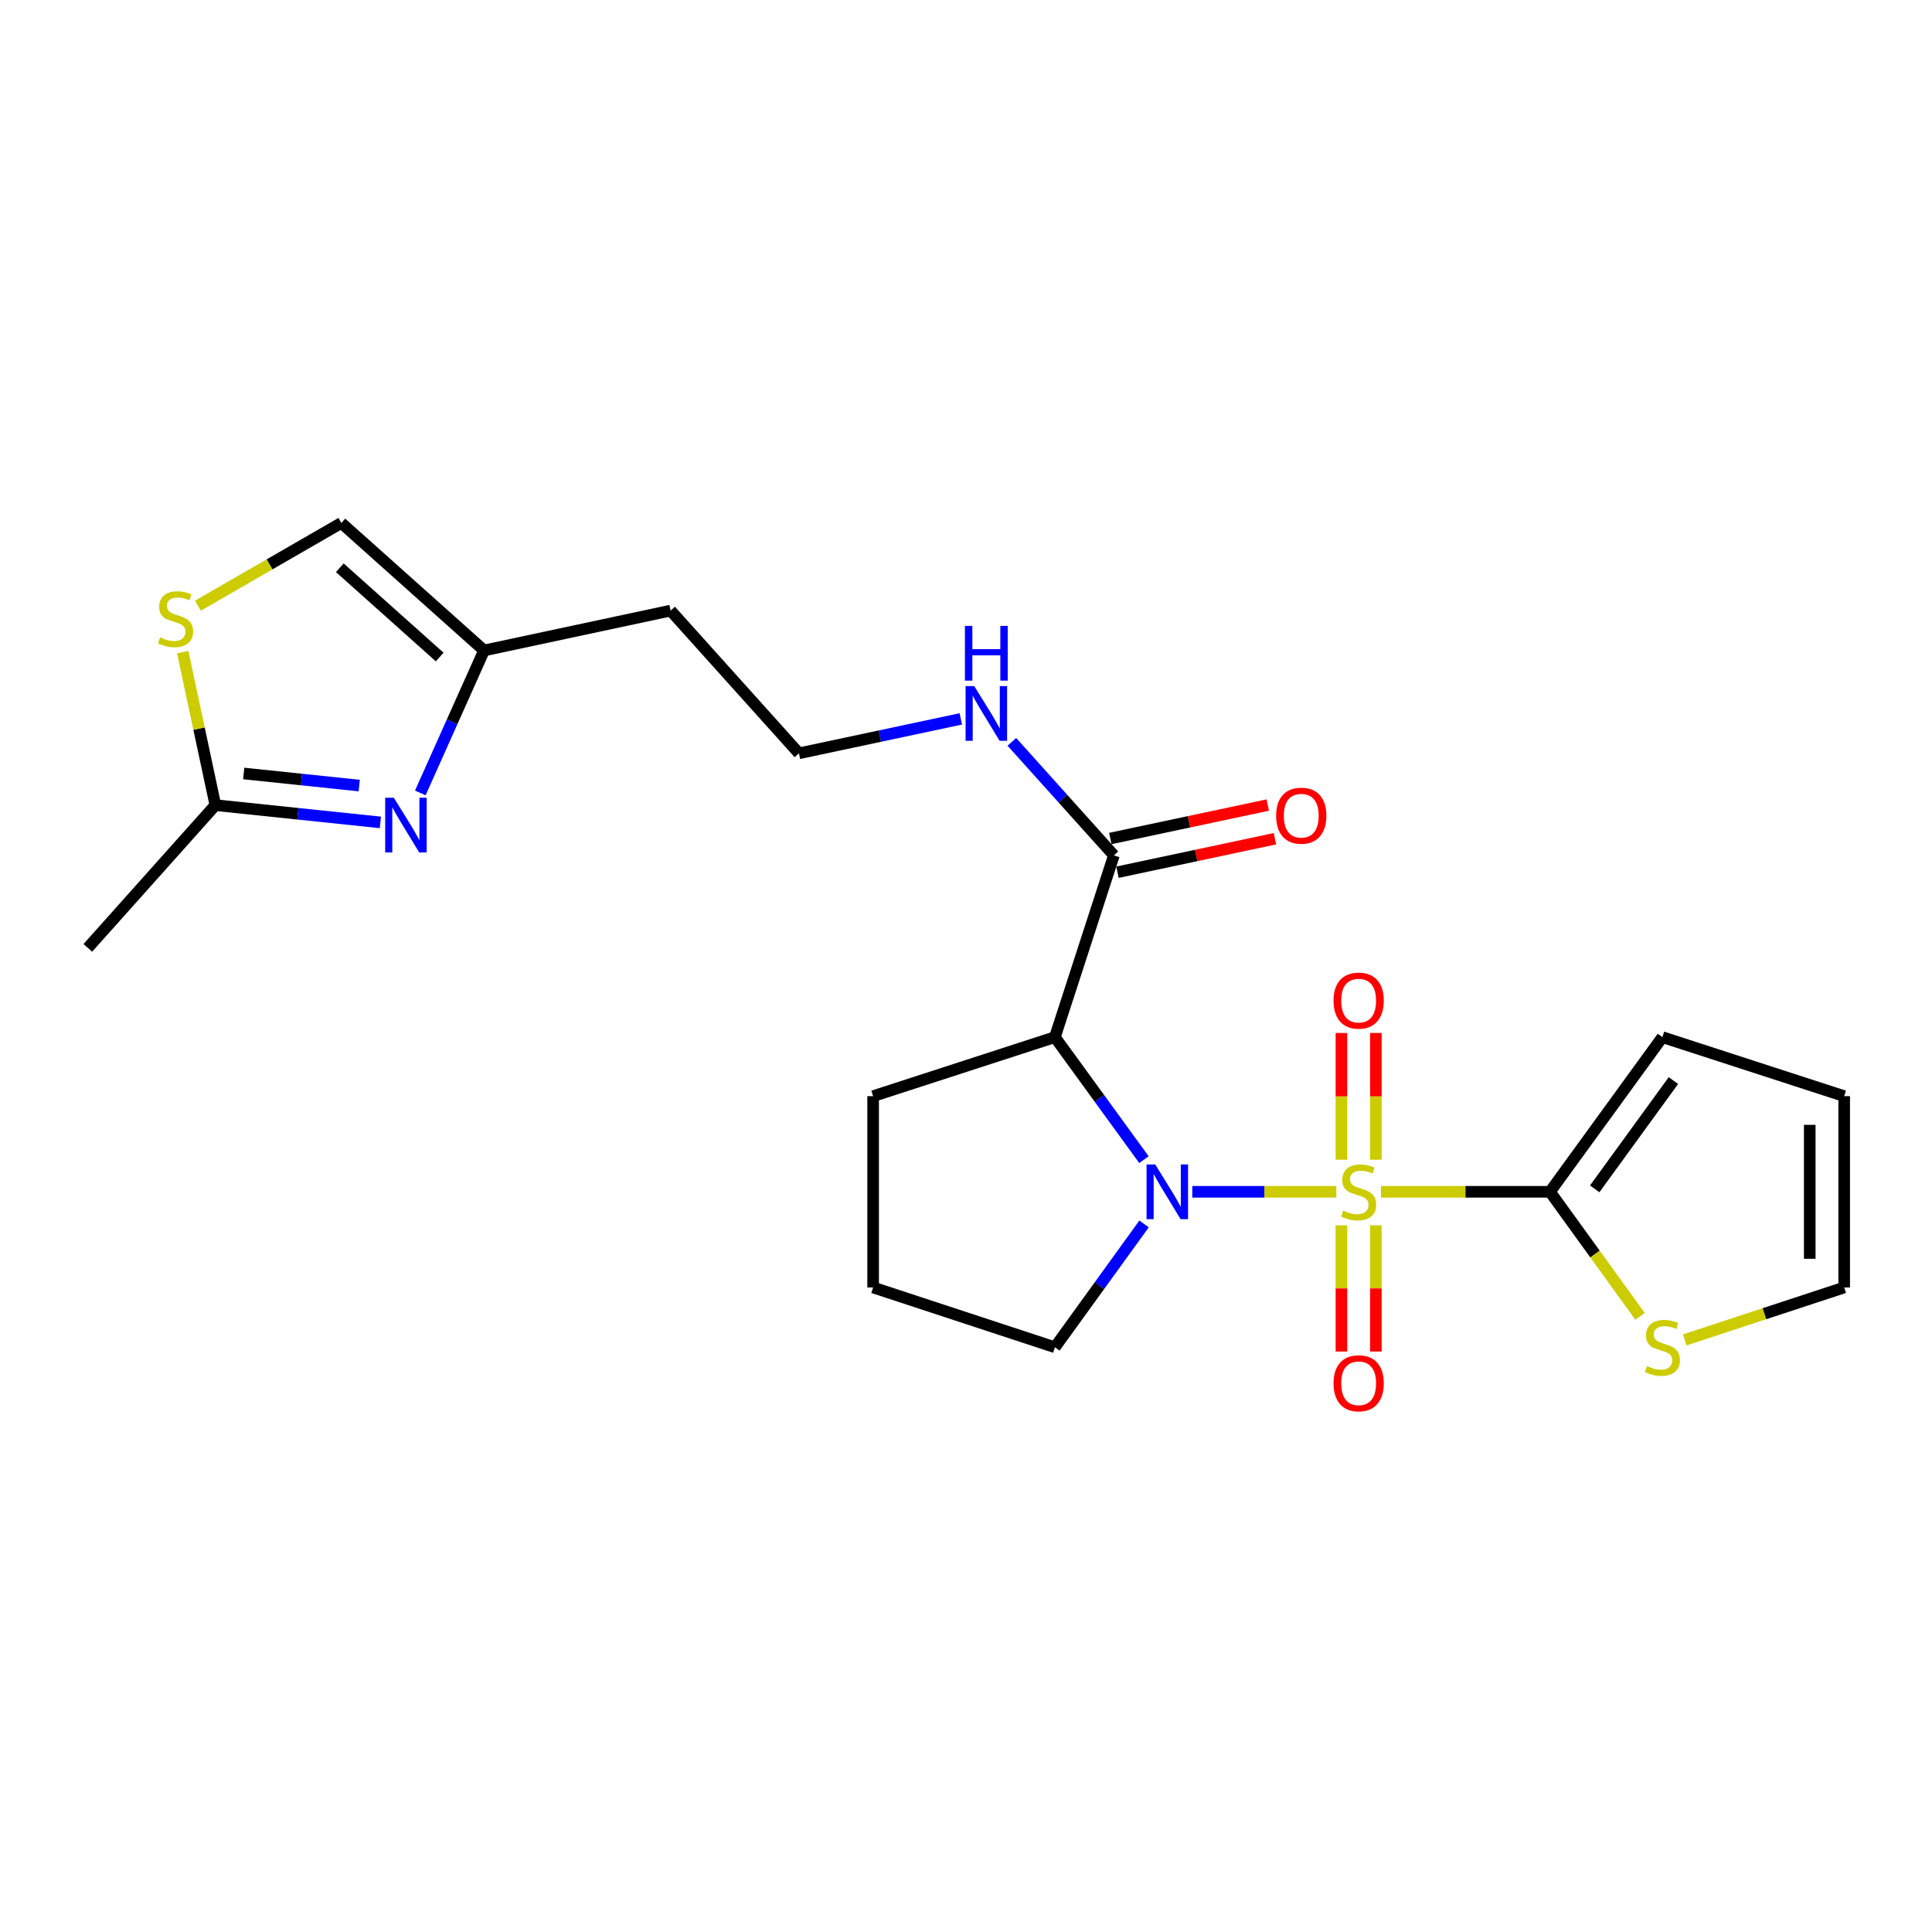 <?xml version='1.0' encoding='iso-8859-1'?>
<svg version='1.1' baseProfile='full'
              xmlns='http://www.w3.org/2000/svg'
                      xmlns:rdkit='http://www.rdkit.org/xml'
                      xmlns:xlink='http://www.w3.org/1999/xlink'
                  xml:space='preserve'
width='1000px' height='1000px' viewBox='0 0 1000 1000'>
<!-- END OF HEADER -->
<rect style='opacity:1.0;fill:#FFFFFF;stroke:none' width='1000' height='1000' x='0' y='0'> </rect>
<path class='bond-0' d='M 691.677,616.873 L 654.403,616.873' style='fill:none;fill-rule:evenodd;stroke:#CCCC00;stroke-width:6px;stroke-linecap:butt;stroke-linejoin:miter;stroke-opacity:1' />
<path class='bond-0' d='M 654.403,616.873 L 617.128,616.873' style='fill:none;fill-rule:evenodd;stroke:#0000FF;stroke-width:6px;stroke-linecap:butt;stroke-linejoin:miter;stroke-opacity:1' />
<path class='bond-1' d='M 714.789,616.873 L 758.532,616.873' style='fill:none;fill-rule:evenodd;stroke:#CCCC00;stroke-width:6px;stroke-linecap:butt;stroke-linejoin:miter;stroke-opacity:1' />
<path class='bond-1' d='M 758.532,616.873 L 802.274,616.873' style='fill:none;fill-rule:evenodd;stroke:#000000;stroke-width:6px;stroke-linecap:butt;stroke-linejoin:miter;stroke-opacity:1' />
<path class='bond-9' d='M 712.146,600.277 L 712.146,567.469' style='fill:none;fill-rule:evenodd;stroke:#CCCC00;stroke-width:6px;stroke-linecap:butt;stroke-linejoin:miter;stroke-opacity:1' />
<path class='bond-9' d='M 712.146,567.469 L 712.146,534.662' style='fill:none;fill-rule:evenodd;stroke:#FF0000;stroke-width:6px;stroke-linecap:butt;stroke-linejoin:miter;stroke-opacity:1' />
<path class='bond-9' d='M 694.32,600.277 L 694.32,567.469' style='fill:none;fill-rule:evenodd;stroke:#CCCC00;stroke-width:6px;stroke-linecap:butt;stroke-linejoin:miter;stroke-opacity:1' />
<path class='bond-9' d='M 694.32,567.469 L 694.32,534.662' style='fill:none;fill-rule:evenodd;stroke:#FF0000;stroke-width:6px;stroke-linecap:butt;stroke-linejoin:miter;stroke-opacity:1' />
<path class='bond-10' d='M 694.32,634.228 L 694.32,666.885' style='fill:none;fill-rule:evenodd;stroke:#CCCC00;stroke-width:6px;stroke-linecap:butt;stroke-linejoin:miter;stroke-opacity:1' />
<path class='bond-10' d='M 694.32,666.885 L 694.32,699.542' style='fill:none;fill-rule:evenodd;stroke:#FF0000;stroke-width:6px;stroke-linecap:butt;stroke-linejoin:miter;stroke-opacity:1' />
<path class='bond-10' d='M 712.146,634.228 L 712.146,666.885' style='fill:none;fill-rule:evenodd;stroke:#CCCC00;stroke-width:6px;stroke-linecap:butt;stroke-linejoin:miter;stroke-opacity:1' />
<path class='bond-10' d='M 712.146,666.885 L 712.146,699.542' style='fill:none;fill-rule:evenodd;stroke:#FF0000;stroke-width:6px;stroke-linecap:butt;stroke-linejoin:miter;stroke-opacity:1' />
<path class='bond-2' d='M 592.109,600.238 L 569.059,568.532' style='fill:none;fill-rule:evenodd;stroke:#0000FF;stroke-width:6px;stroke-linecap:butt;stroke-linejoin:miter;stroke-opacity:1' />
<path class='bond-2' d='M 569.059,568.532 L 546.01,536.825' style='fill:none;fill-rule:evenodd;stroke:#000000;stroke-width:6px;stroke-linecap:butt;stroke-linejoin:miter;stroke-opacity:1' />
<path class='bond-17' d='M 592.165,633.515 L 569.088,665.425' style='fill:none;fill-rule:evenodd;stroke:#0000FF;stroke-width:6px;stroke-linecap:butt;stroke-linejoin:miter;stroke-opacity:1' />
<path class='bond-17' d='M 569.088,665.425 L 546.01,697.336' style='fill:none;fill-rule:evenodd;stroke:#000000;stroke-width:6px;stroke-linecap:butt;stroke-linejoin:miter;stroke-opacity:1' />
<path class='bond-8' d='M 802.274,616.873 L 825.584,649.109' style='fill:none;fill-rule:evenodd;stroke:#000000;stroke-width:6px;stroke-linecap:butt;stroke-linejoin:miter;stroke-opacity:1' />
<path class='bond-8' d='M 825.584,649.109 L 848.893,681.345' style='fill:none;fill-rule:evenodd;stroke:#CCCC00;stroke-width:6px;stroke-linecap:butt;stroke-linejoin:miter;stroke-opacity:1' />
<path class='bond-12' d='M 802.274,616.873 L 860.455,536.825' style='fill:none;fill-rule:evenodd;stroke:#000000;stroke-width:6px;stroke-linecap:butt;stroke-linejoin:miter;stroke-opacity:1' />
<path class='bond-12' d='M 825.421,615.346 L 866.148,559.313' style='fill:none;fill-rule:evenodd;stroke:#000000;stroke-width:6px;stroke-linecap:butt;stroke-linejoin:miter;stroke-opacity:1' />
<path class='bond-4' d='M 546.01,536.825 L 576.551,442.735' style='fill:none;fill-rule:evenodd;stroke:#000000;stroke-width:6px;stroke-linecap:butt;stroke-linejoin:miter;stroke-opacity:1' />
<path class='bond-19' d='M 546.01,536.825 L 451.93,567.367' style='fill:none;fill-rule:evenodd;stroke:#000000;stroke-width:6px;stroke-linecap:butt;stroke-linejoin:miter;stroke-opacity:1' />
<path class='bond-3' d='M 217.547,410.423 L 234.043,373.553' style='fill:none;fill-rule:evenodd;stroke:#0000FF;stroke-width:6px;stroke-linecap:butt;stroke-linejoin:miter;stroke-opacity:1' />
<path class='bond-3' d='M 234.043,373.553 L 250.539,336.682' style='fill:none;fill-rule:evenodd;stroke:#000000;stroke-width:6px;stroke-linecap:butt;stroke-linejoin:miter;stroke-opacity:1' />
<path class='bond-5' d='M 196.885,425.675 L 154.182,421.207' style='fill:none;fill-rule:evenodd;stroke:#0000FF;stroke-width:6px;stroke-linecap:butt;stroke-linejoin:miter;stroke-opacity:1' />
<path class='bond-5' d='M 154.182,421.207 L 111.479,416.739' style='fill:none;fill-rule:evenodd;stroke:#000000;stroke-width:6px;stroke-linecap:butt;stroke-linejoin:miter;stroke-opacity:1' />
<path class='bond-5' d='M 185.929,406.606 L 156.037,403.479' style='fill:none;fill-rule:evenodd;stroke:#0000FF;stroke-width:6px;stroke-linecap:butt;stroke-linejoin:miter;stroke-opacity:1' />
<path class='bond-5' d='M 156.037,403.479 L 126.145,400.351' style='fill:none;fill-rule:evenodd;stroke:#000000;stroke-width:6px;stroke-linecap:butt;stroke-linejoin:miter;stroke-opacity:1' />
<path class='bond-14' d='M 578.405,451.453 L 619.152,442.79' style='fill:none;fill-rule:evenodd;stroke:#000000;stroke-width:6px;stroke-linecap:butt;stroke-linejoin:miter;stroke-opacity:1' />
<path class='bond-14' d='M 619.152,442.79 L 659.898,434.126' style='fill:none;fill-rule:evenodd;stroke:#FF0000;stroke-width:6px;stroke-linecap:butt;stroke-linejoin:miter;stroke-opacity:1' />
<path class='bond-14' d='M 574.698,434.017 L 615.445,425.354' style='fill:none;fill-rule:evenodd;stroke:#000000;stroke-width:6px;stroke-linecap:butt;stroke-linejoin:miter;stroke-opacity:1' />
<path class='bond-14' d='M 615.445,425.354 L 656.191,416.69' style='fill:none;fill-rule:evenodd;stroke:#FF0000;stroke-width:6px;stroke-linecap:butt;stroke-linejoin:miter;stroke-opacity:1' />
<path class='bond-16' d='M 576.551,442.735 L 550.144,413.357' style='fill:none;fill-rule:evenodd;stroke:#000000;stroke-width:6px;stroke-linecap:butt;stroke-linejoin:miter;stroke-opacity:1' />
<path class='bond-16' d='M 550.144,413.357 L 523.736,383.979' style='fill:none;fill-rule:evenodd;stroke:#0000FF;stroke-width:6px;stroke-linecap:butt;stroke-linejoin:miter;stroke-opacity:1' />
<path class='bond-22' d='M 111.479,416.739 L 45.455,490.617' style='fill:none;fill-rule:evenodd;stroke:#000000;stroke-width:6px;stroke-linecap:butt;stroke-linejoin:miter;stroke-opacity:1' />
<path class='bond-25' d='M 111.479,416.739 L 103.026,377.136' style='fill:none;fill-rule:evenodd;stroke:#000000;stroke-width:6px;stroke-linecap:butt;stroke-linejoin:miter;stroke-opacity:1' />
<path class='bond-25' d='M 103.026,377.136 L 94.573,337.532' style='fill:none;fill-rule:evenodd;stroke:#CCCC00;stroke-width:6px;stroke-linecap:butt;stroke-linejoin:miter;stroke-opacity:1' />
<path class='bond-6' d='M 102.427,313.516 L 139.554,292.097' style='fill:none;fill-rule:evenodd;stroke:#CCCC00;stroke-width:6px;stroke-linecap:butt;stroke-linejoin:miter;stroke-opacity:1' />
<path class='bond-6' d='M 139.554,292.097 L 176.681,270.678' style='fill:none;fill-rule:evenodd;stroke:#000000;stroke-width:6px;stroke-linecap:butt;stroke-linejoin:miter;stroke-opacity:1' />
<path class='bond-7' d='M 250.539,336.682 L 347.115,316.044' style='fill:none;fill-rule:evenodd;stroke:#000000;stroke-width:6px;stroke-linecap:butt;stroke-linejoin:miter;stroke-opacity:1' />
<path class='bond-11' d='M 250.539,336.682 L 176.681,270.678' style='fill:none;fill-rule:evenodd;stroke:#000000;stroke-width:6px;stroke-linecap:butt;stroke-linejoin:miter;stroke-opacity:1' />
<path class='bond-11' d='M 227.582,340.073 L 175.882,293.87' style='fill:none;fill-rule:evenodd;stroke:#000000;stroke-width:6px;stroke-linecap:butt;stroke-linejoin:miter;stroke-opacity:1' />
<path class='bond-13' d='M 872.012,693.536 L 913.279,679.967' style='fill:none;fill-rule:evenodd;stroke:#CCCC00;stroke-width:6px;stroke-linecap:butt;stroke-linejoin:miter;stroke-opacity:1' />
<path class='bond-13' d='M 913.279,679.967 L 954.545,666.398' style='fill:none;fill-rule:evenodd;stroke:#000000;stroke-width:6px;stroke-linecap:butt;stroke-linejoin:miter;stroke-opacity:1' />
<path class='bond-15' d='M 860.455,536.825 L 954.545,567.367' style='fill:none;fill-rule:evenodd;stroke:#000000;stroke-width:6px;stroke-linecap:butt;stroke-linejoin:miter;stroke-opacity:1' />
<path class='bond-23' d='M 954.545,666.398 L 954.545,567.367' style='fill:none;fill-rule:evenodd;stroke:#000000;stroke-width:6px;stroke-linecap:butt;stroke-linejoin:miter;stroke-opacity:1' />
<path class='bond-23' d='M 936.72,651.544 L 936.72,582.221' style='fill:none;fill-rule:evenodd;stroke:#000000;stroke-width:6px;stroke-linecap:butt;stroke-linejoin:miter;stroke-opacity:1' />
<path class='bond-20' d='M 497.308,372.096 L 455.422,381.009' style='fill:none;fill-rule:evenodd;stroke:#0000FF;stroke-width:6px;stroke-linecap:butt;stroke-linejoin:miter;stroke-opacity:1' />
<path class='bond-20' d='M 455.422,381.009 L 413.535,389.922' style='fill:none;fill-rule:evenodd;stroke:#000000;stroke-width:6px;stroke-linecap:butt;stroke-linejoin:miter;stroke-opacity:1' />
<path class='bond-21' d='M 546.01,697.336 L 451.93,666.398' style='fill:none;fill-rule:evenodd;stroke:#000000;stroke-width:6px;stroke-linecap:butt;stroke-linejoin:miter;stroke-opacity:1' />
<path class='bond-18' d='M 347.115,316.044 L 413.535,389.922' style='fill:none;fill-rule:evenodd;stroke:#000000;stroke-width:6px;stroke-linecap:butt;stroke-linejoin:miter;stroke-opacity:1' />
<path class='bond-24' d='M 451.93,567.367 L 451.93,666.398' style='fill:none;fill-rule:evenodd;stroke:#000000;stroke-width:6px;stroke-linecap:butt;stroke-linejoin:miter;stroke-opacity:1' />
<path  class='atom-0' d='M 695.233 626.593
Q 695.553 626.713, 696.873 627.273
Q 698.193 627.833, 699.633 628.193
Q 701.113 628.513, 702.553 628.513
Q 705.233 628.513, 706.793 627.233
Q 708.353 625.913, 708.353 623.633
Q 708.353 622.073, 707.553 621.113
Q 706.793 620.153, 705.593 619.633
Q 704.393 619.113, 702.393 618.513
Q 699.873 617.753, 698.353 617.033
Q 696.873 616.313, 695.793 614.793
Q 694.753 613.273, 694.753 610.713
Q 694.753 607.153, 697.153 604.953
Q 699.593 602.753, 704.393 602.753
Q 707.673 602.753, 711.393 604.313
L 710.473 607.393
Q 707.073 605.993, 704.513 605.993
Q 701.753 605.993, 700.233 607.153
Q 698.713 608.273, 698.753 610.233
Q 698.753 611.753, 699.513 612.673
Q 700.313 613.593, 701.433 614.113
Q 702.593 614.633, 704.513 615.233
Q 707.073 616.033, 708.593 616.833
Q 710.113 617.633, 711.193 619.273
Q 712.313 620.873, 712.313 623.633
Q 712.313 627.553, 709.673 629.673
Q 707.073 631.753, 702.713 631.753
Q 700.193 631.753, 698.273 631.193
Q 696.393 630.673, 694.153 629.753
L 695.233 626.593
' fill='#CCCC00'/>
<path  class='atom-1' d='M 597.941 602.713
L 607.221 617.713
Q 608.141 619.193, 609.621 621.873
Q 611.101 624.553, 611.181 624.713
L 611.181 602.713
L 614.941 602.713
L 614.941 631.033
L 611.061 631.033
L 601.101 614.633
Q 599.941 612.713, 598.701 610.513
Q 597.501 608.313, 597.141 607.633
L 597.141 631.033
L 593.461 631.033
L 593.461 602.713
L 597.941 602.713
' fill='#0000FF'/>
<path  class='atom-4' d='M 203.845 412.899
L 213.125 427.899
Q 214.045 429.379, 215.525 432.059
Q 217.005 434.739, 217.085 434.899
L 217.085 412.899
L 220.845 412.899
L 220.845 441.219
L 216.965 441.219
L 207.005 424.819
Q 205.845 422.899, 204.605 420.699
Q 203.405 418.499, 203.045 417.819
L 203.045 441.219
L 199.365 441.219
L 199.365 412.899
L 203.845 412.899
' fill='#0000FF'/>
<path  class='atom-7' d='M 82.871 329.904
Q 83.191 330.024, 84.51 330.584
Q 85.831 331.144, 87.27 331.504
Q 88.751 331.824, 90.191 331.824
Q 92.871 331.824, 94.43 330.544
Q 95.99 329.224, 95.99 326.944
Q 95.99 325.384, 95.191 324.424
Q 94.43 323.464, 93.231 322.944
Q 92.031 322.424, 90.031 321.824
Q 87.51 321.064, 85.99 320.344
Q 84.51 319.624, 83.43 318.104
Q 82.391 316.584, 82.391 314.024
Q 82.391 310.464, 84.79 308.264
Q 87.231 306.064, 92.031 306.064
Q 95.311 306.064, 99.031 307.624
L 98.111 310.704
Q 94.71 309.304, 92.15 309.304
Q 89.391 309.304, 87.871 310.464
Q 86.35 311.584, 86.391 313.544
Q 86.391 315.064, 87.15 315.984
Q 87.951 316.904, 89.07 317.424
Q 90.231 317.944, 92.15 318.544
Q 94.71 319.344, 96.231 320.144
Q 97.751 320.944, 98.831 322.584
Q 99.951 324.184, 99.951 326.944
Q 99.951 330.864, 97.311 332.984
Q 94.71 335.064, 90.35 335.064
Q 87.831 335.064, 85.91 334.504
Q 84.031 333.984, 81.79 333.064
L 82.871 329.904
' fill='#CCCC00'/>
<path  class='atom-9' d='M 852.455 707.056
Q 852.775 707.176, 854.095 707.736
Q 855.415 708.296, 856.855 708.656
Q 858.335 708.976, 859.775 708.976
Q 862.455 708.976, 864.015 707.696
Q 865.575 706.376, 865.575 704.096
Q 865.575 702.536, 864.775 701.576
Q 864.015 700.616, 862.815 700.096
Q 861.615 699.576, 859.615 698.976
Q 857.095 698.216, 855.575 697.496
Q 854.095 696.776, 853.015 695.256
Q 851.975 693.736, 851.975 691.176
Q 851.975 687.616, 854.375 685.416
Q 856.815 683.216, 861.615 683.216
Q 864.895 683.216, 868.615 684.776
L 867.695 687.856
Q 864.295 686.456, 861.735 686.456
Q 858.975 686.456, 857.455 687.616
Q 855.935 688.736, 855.975 690.696
Q 855.975 692.216, 856.735 693.136
Q 857.535 694.056, 858.655 694.576
Q 859.815 695.096, 861.735 695.696
Q 864.295 696.496, 865.815 697.296
Q 867.335 698.096, 868.415 699.736
Q 869.535 701.336, 869.535 704.096
Q 869.535 708.016, 866.895 710.136
Q 864.295 712.216, 859.935 712.216
Q 857.415 712.216, 855.495 711.656
Q 853.615 711.136, 851.375 710.216
L 852.455 707.056
' fill='#CCCC00'/>
<path  class='atom-10' d='M 690.233 517.921
Q 690.233 511.121, 693.593 507.321
Q 696.953 503.521, 703.233 503.521
Q 709.513 503.521, 712.873 507.321
Q 716.233 511.121, 716.233 517.921
Q 716.233 524.801, 712.833 528.721
Q 709.433 532.601, 703.233 532.601
Q 696.993 532.601, 693.593 528.721
Q 690.233 524.841, 690.233 517.921
M 703.233 529.401
Q 707.553 529.401, 709.873 526.521
Q 712.233 523.601, 712.233 517.921
Q 712.233 512.361, 709.873 509.561
Q 707.553 506.721, 703.233 506.721
Q 698.913 506.721, 696.553 509.521
Q 694.233 512.321, 694.233 517.921
Q 694.233 523.641, 696.553 526.521
Q 698.913 529.401, 703.233 529.401
' fill='#FF0000'/>
<path  class='atom-11' d='M 690.233 715.984
Q 690.233 709.184, 693.593 705.384
Q 696.953 701.584, 703.233 701.584
Q 709.513 701.584, 712.873 705.384
Q 716.233 709.184, 716.233 715.984
Q 716.233 722.864, 712.833 726.784
Q 709.433 730.664, 703.233 730.664
Q 696.993 730.664, 693.593 726.784
Q 690.233 722.904, 690.233 715.984
M 703.233 727.464
Q 707.553 727.464, 709.873 724.584
Q 712.233 721.664, 712.233 715.984
Q 712.233 710.424, 709.873 707.624
Q 707.553 704.784, 703.233 704.784
Q 698.913 704.784, 696.553 707.584
Q 694.233 710.384, 694.233 715.984
Q 694.233 721.704, 696.553 724.584
Q 698.913 727.464, 703.233 727.464
' fill='#FF0000'/>
<path  class='atom-15' d='M 660.523 422.197
Q 660.523 415.397, 663.883 411.597
Q 667.243 407.797, 673.523 407.797
Q 679.803 407.797, 683.163 411.597
Q 686.523 415.397, 686.523 422.197
Q 686.523 429.077, 683.123 432.997
Q 679.723 436.877, 673.523 436.877
Q 667.283 436.877, 663.883 432.997
Q 660.523 429.117, 660.523 422.197
M 673.523 433.677
Q 677.843 433.677, 680.163 430.797
Q 682.523 427.877, 682.523 422.197
Q 682.523 416.637, 680.163 413.837
Q 677.843 410.997, 673.523 410.997
Q 669.203 410.997, 666.843 413.797
Q 664.523 416.597, 664.523 422.197
Q 664.523 427.917, 666.843 430.797
Q 669.203 433.677, 673.523 433.677
' fill='#FF0000'/>
<path  class='atom-17' d='M 504.267 355.123
L 513.547 370.123
Q 514.467 371.603, 515.947 374.283
Q 517.427 376.963, 517.507 377.123
L 517.507 355.123
L 521.267 355.123
L 521.267 383.443
L 517.387 383.443
L 507.427 367.043
Q 506.267 365.123, 505.027 362.923
Q 503.827 360.723, 503.467 360.043
L 503.467 383.443
L 499.787 383.443
L 499.787 355.123
L 504.267 355.123
' fill='#0000FF'/>
<path  class='atom-17' d='M 499.447 323.971
L 503.287 323.971
L 503.287 336.011
L 517.767 336.011
L 517.767 323.971
L 521.607 323.971
L 521.607 352.291
L 517.767 352.291
L 517.767 339.211
L 503.287 339.211
L 503.287 352.291
L 499.447 352.291
L 499.447 323.971
' fill='#0000FF'/>
</svg>
